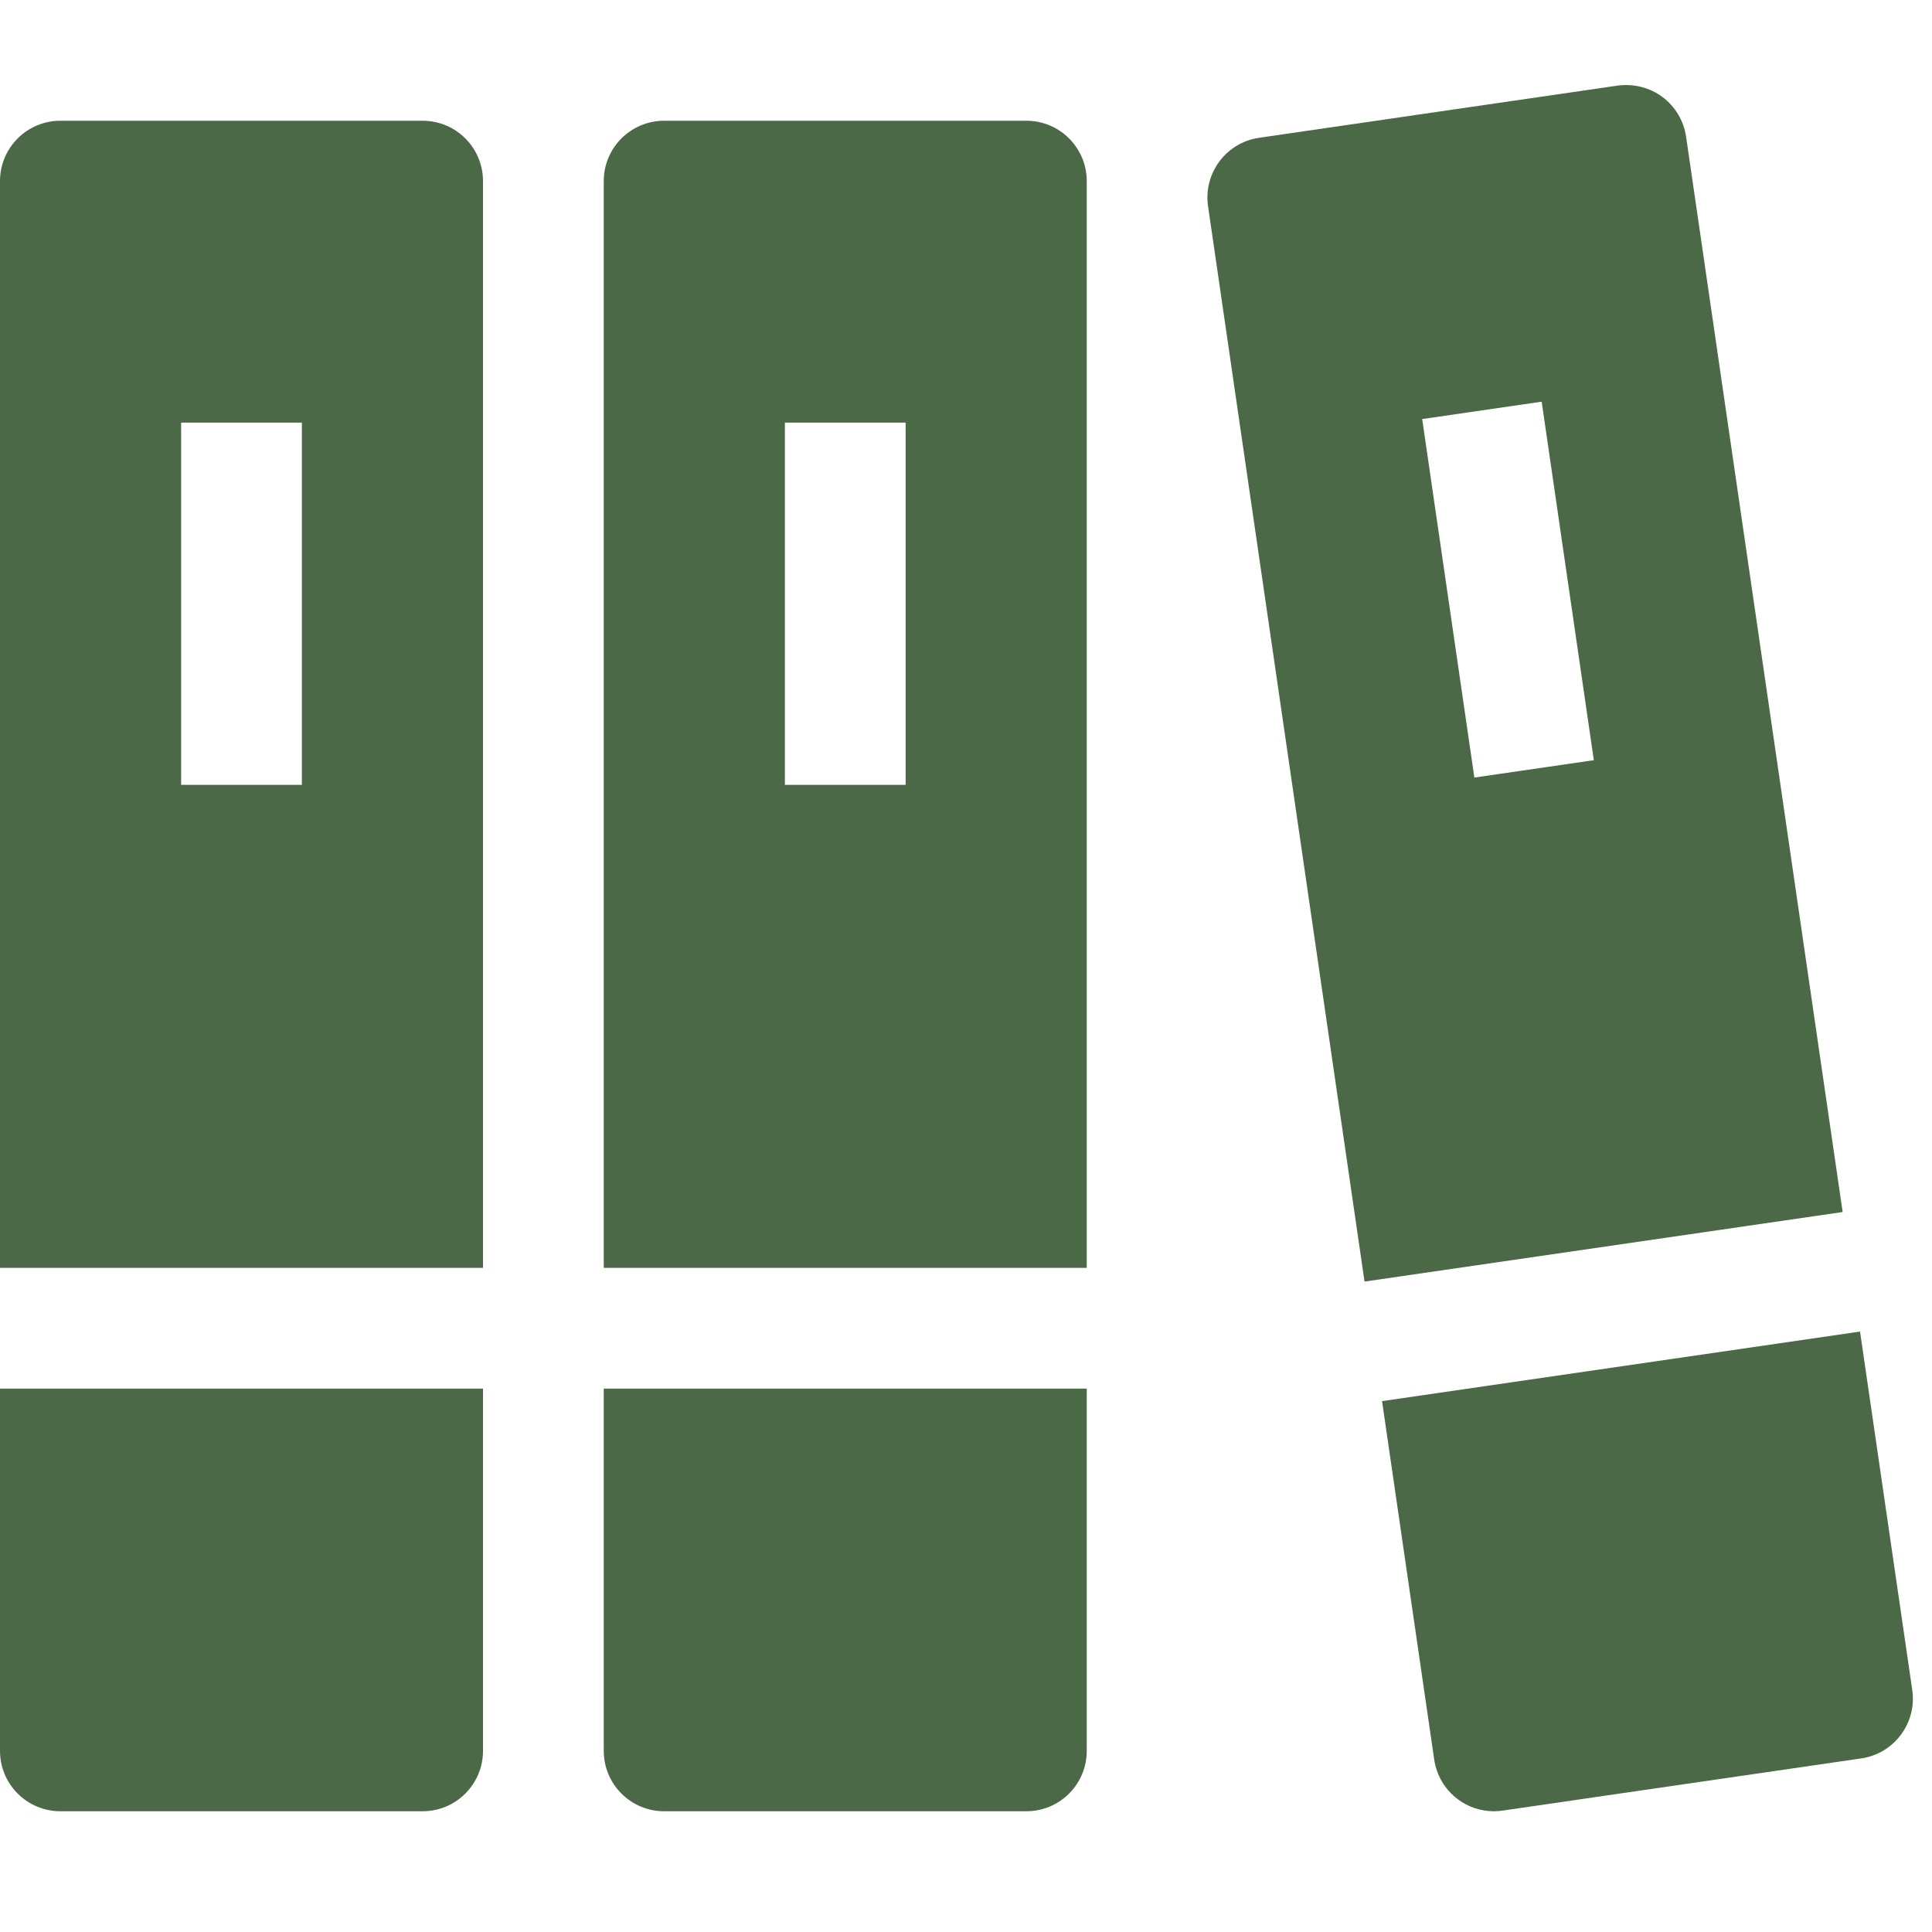 <svg xmlns="http://www.w3.org/2000/svg" width="32" height="32" viewBox="0 0 32 32">
    <g fill="#4b6946">
        <path
                fill="#4b6946"
                d="M8,21V3c0-0.553-0.448-1-1-1H1C0.448,2,0,2.447,0,3v18H8z M3,7h2v6H3V7z"/>
        <path
                data-color="color-2"
                d="M0,23v6c0,0.553,0.448,1,1,1h6c0.552,0,1-0.447,1-1v-6H0z"
        />
        <path
                fill="#4b6946"
                d="M18,21V3c0-0.553-0.448-1-1-1h-6c-0.552,0-1,0.447-1,1v18H18z M13,7h2v6h-2V7z"
        />
        <path
                data-color="color-2"
                d="M10,23v6c0,0.553,0.448,1,1,1h6c0.552,0,1-0.447,1-1v-6H10z"
        />
        <path
                data-color="color-2"
                d="M30.808,22.055l-7.917,1.152l0.864,5.937c0.039,0.263,0.179,0.499,0.392,0.658 C24.32,29.932,24.53,30,24.745,30c0.048,0,0.096-0.004,0.144-0.011l5.938-0.864c0.546-0.079,0.925-0.587,0.846-1.133L30.808,22.055z "
        />
        <path
                fill="#4b6946"
                d="M30.52,20.075L27.927,2.264c-0.039-0.263-0.179-0.499-0.392-0.658c-0.212-0.158-0.479-0.223-0.742-0.188 l-5.938,0.864c-0.546,0.079-0.925,0.587-0.846,1.133l2.592,17.812L30.52,20.075z M25.535,6.653l0.864,5.938l-1.979,0.288 l-0.864-5.938L25.535,6.653z"
        />
    </g>
</svg>